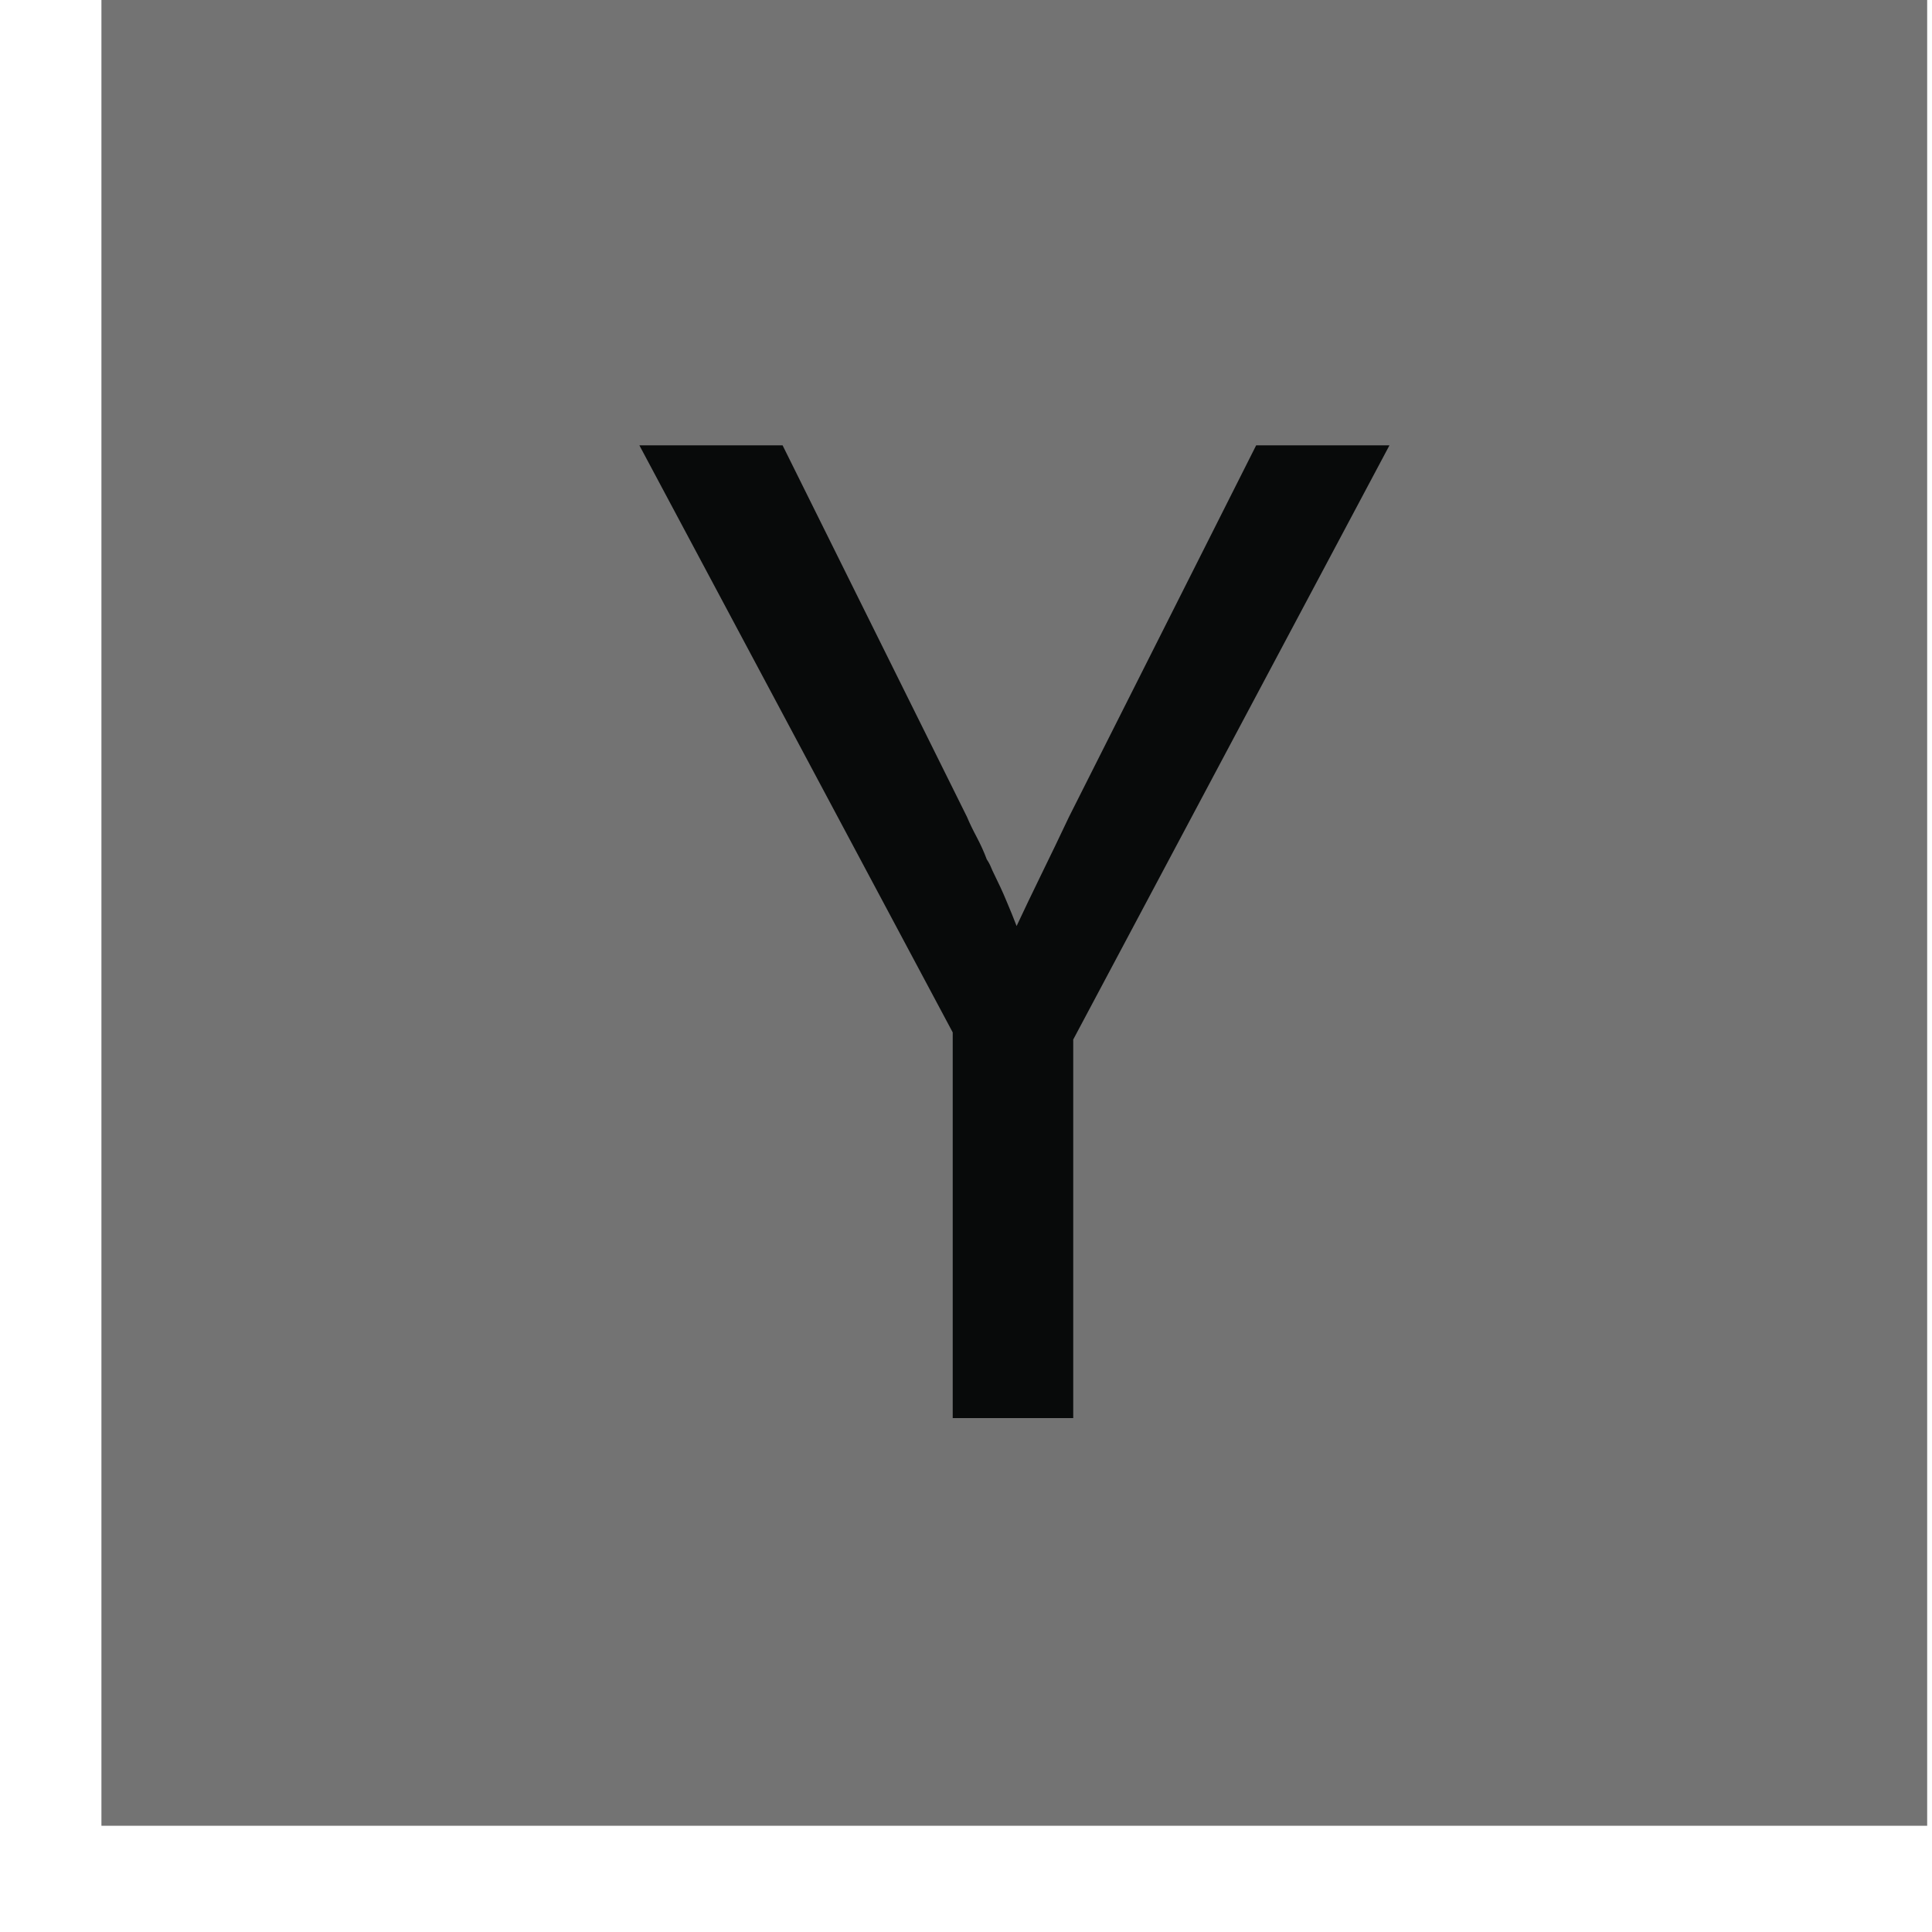 <svg width="16" height="16" viewBox="0 0 16 16" fill="none" xmlns="http://www.w3.org/2000/svg">
<g clip-path="url(#clip0_11199_441)">
<path d="M0.84 0H15.96V15.12H0.84V0Z" fill="#737373"/>
<path d="M7.89 8.55L5.295 3.688H6.481L8.008 6.765C8.031 6.82 8.059 6.877 8.09 6.935C8.121 6.994 8.149 7.055 8.172 7.117C8.188 7.141 8.199 7.162 8.207 7.182C8.215 7.202 8.223 7.219 8.231 7.235C8.268 7.31 8.304 7.386 8.336 7.464C8.368 7.538 8.395 7.607 8.419 7.669C8.481 7.536 8.55 7.393 8.624 7.241C8.699 7.088 8.775 6.93 8.853 6.765L10.403 3.688H11.507L8.888 8.609V11.744H7.89L7.89 8.55Z" fill="#080A0A"/>
</g>
<defs>
<clipPath id="clip0_11199_441">
<rect width="15.12" height="15.12" fill="white" transform="translate(0.84)"/>
</clipPath>
</defs>
</svg>
